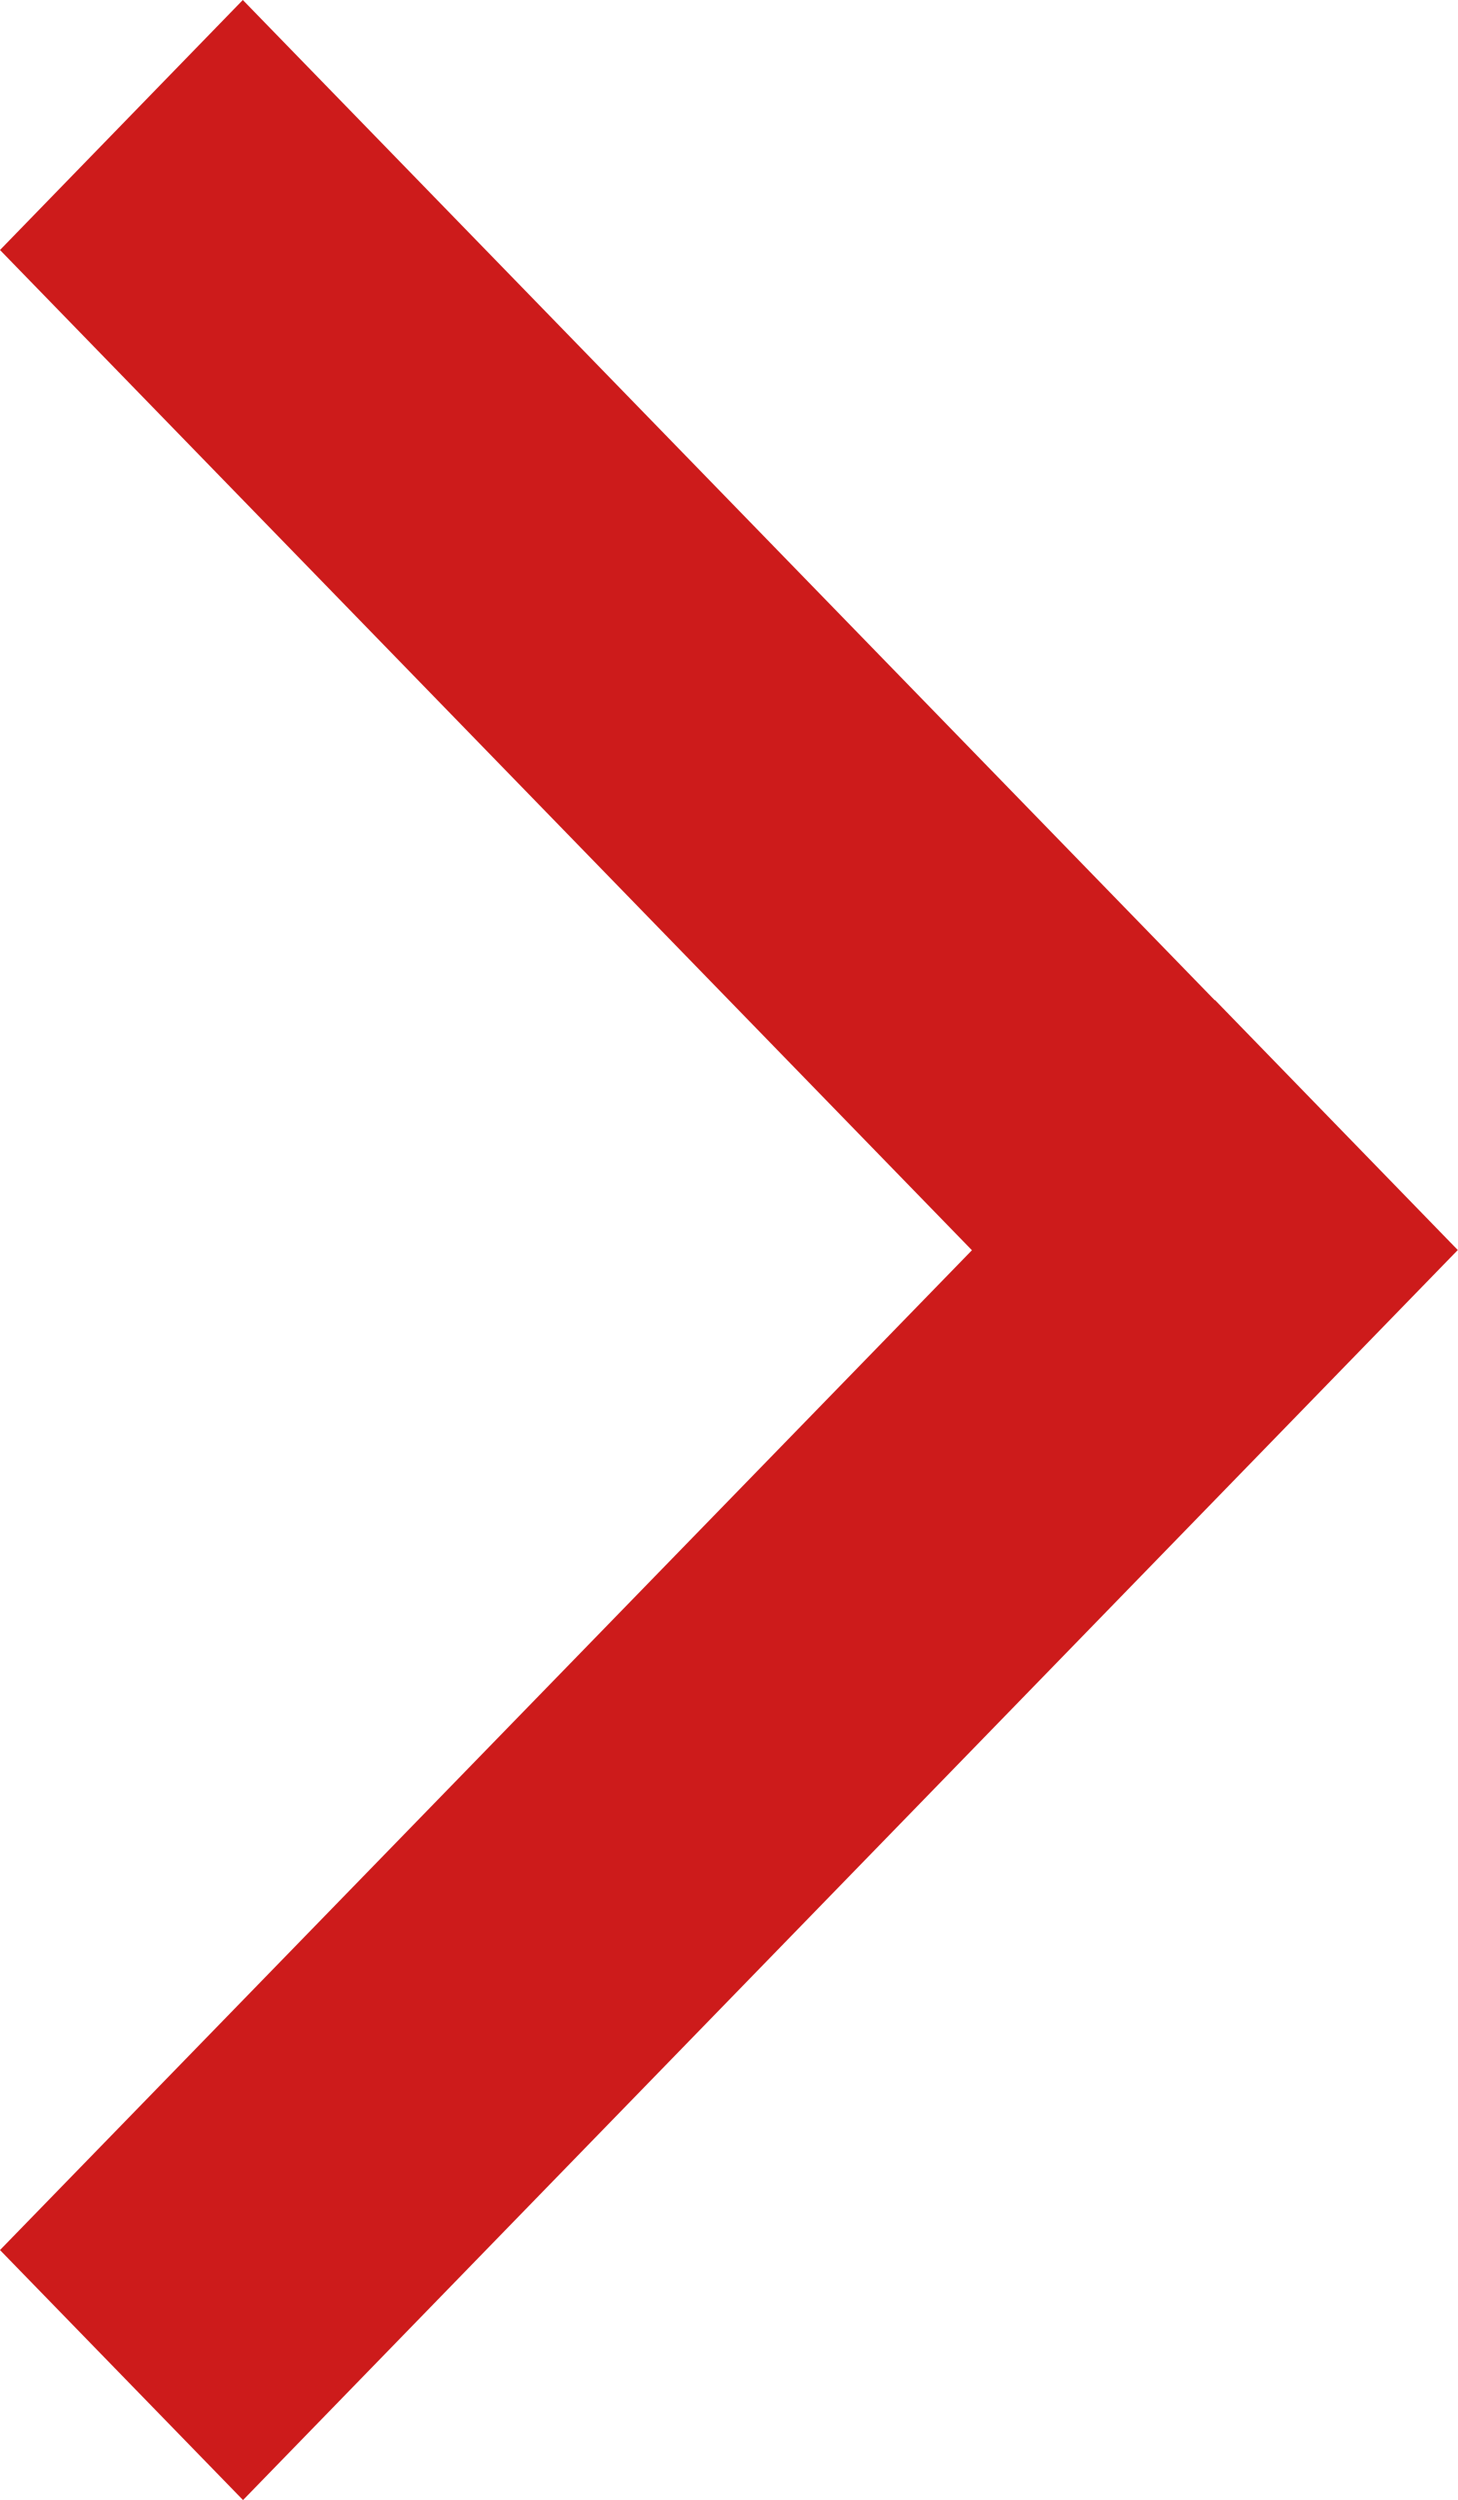 <svg xmlns="http://www.w3.org/2000/svg" width="7.001" height="12" viewBox="0 0 7.001 12">
  <g id="arrow" transform="translate(-182.5 -1384.5)" fill="#cd1b1b">
    <path d="M 183.667 1396.5 L 182.5 1395.3 L 187.167 1390.501 L 182.5 1385.7 L 183.666 1384.5 L 188.333 1389.301 L 188.334 1389.3 L 189.5 1390.5 L 183.667 1396.5 Z" stroke="none"/>
    <path d="M 183.666 1384.5 L 188.333 1389.301 L 188.334 1389.3 L 189.5 1390.5 L 183.667 1396.5 L 182.5 1395.3 L 187.167 1390.501 L 182.5 1385.7 L 183.666 1384.5 Z M 183.666 1384.5 L 182.5 1385.7 L 187.167 1390.501 L 182.5 1395.3 L 183.667 1396.5 L 189.5 1390.5 L 188.334 1389.3 L 188.333 1389.301 L 183.666 1384.5 Z" stroke="none" fill="#223c61"/>
  </g>
</svg>
